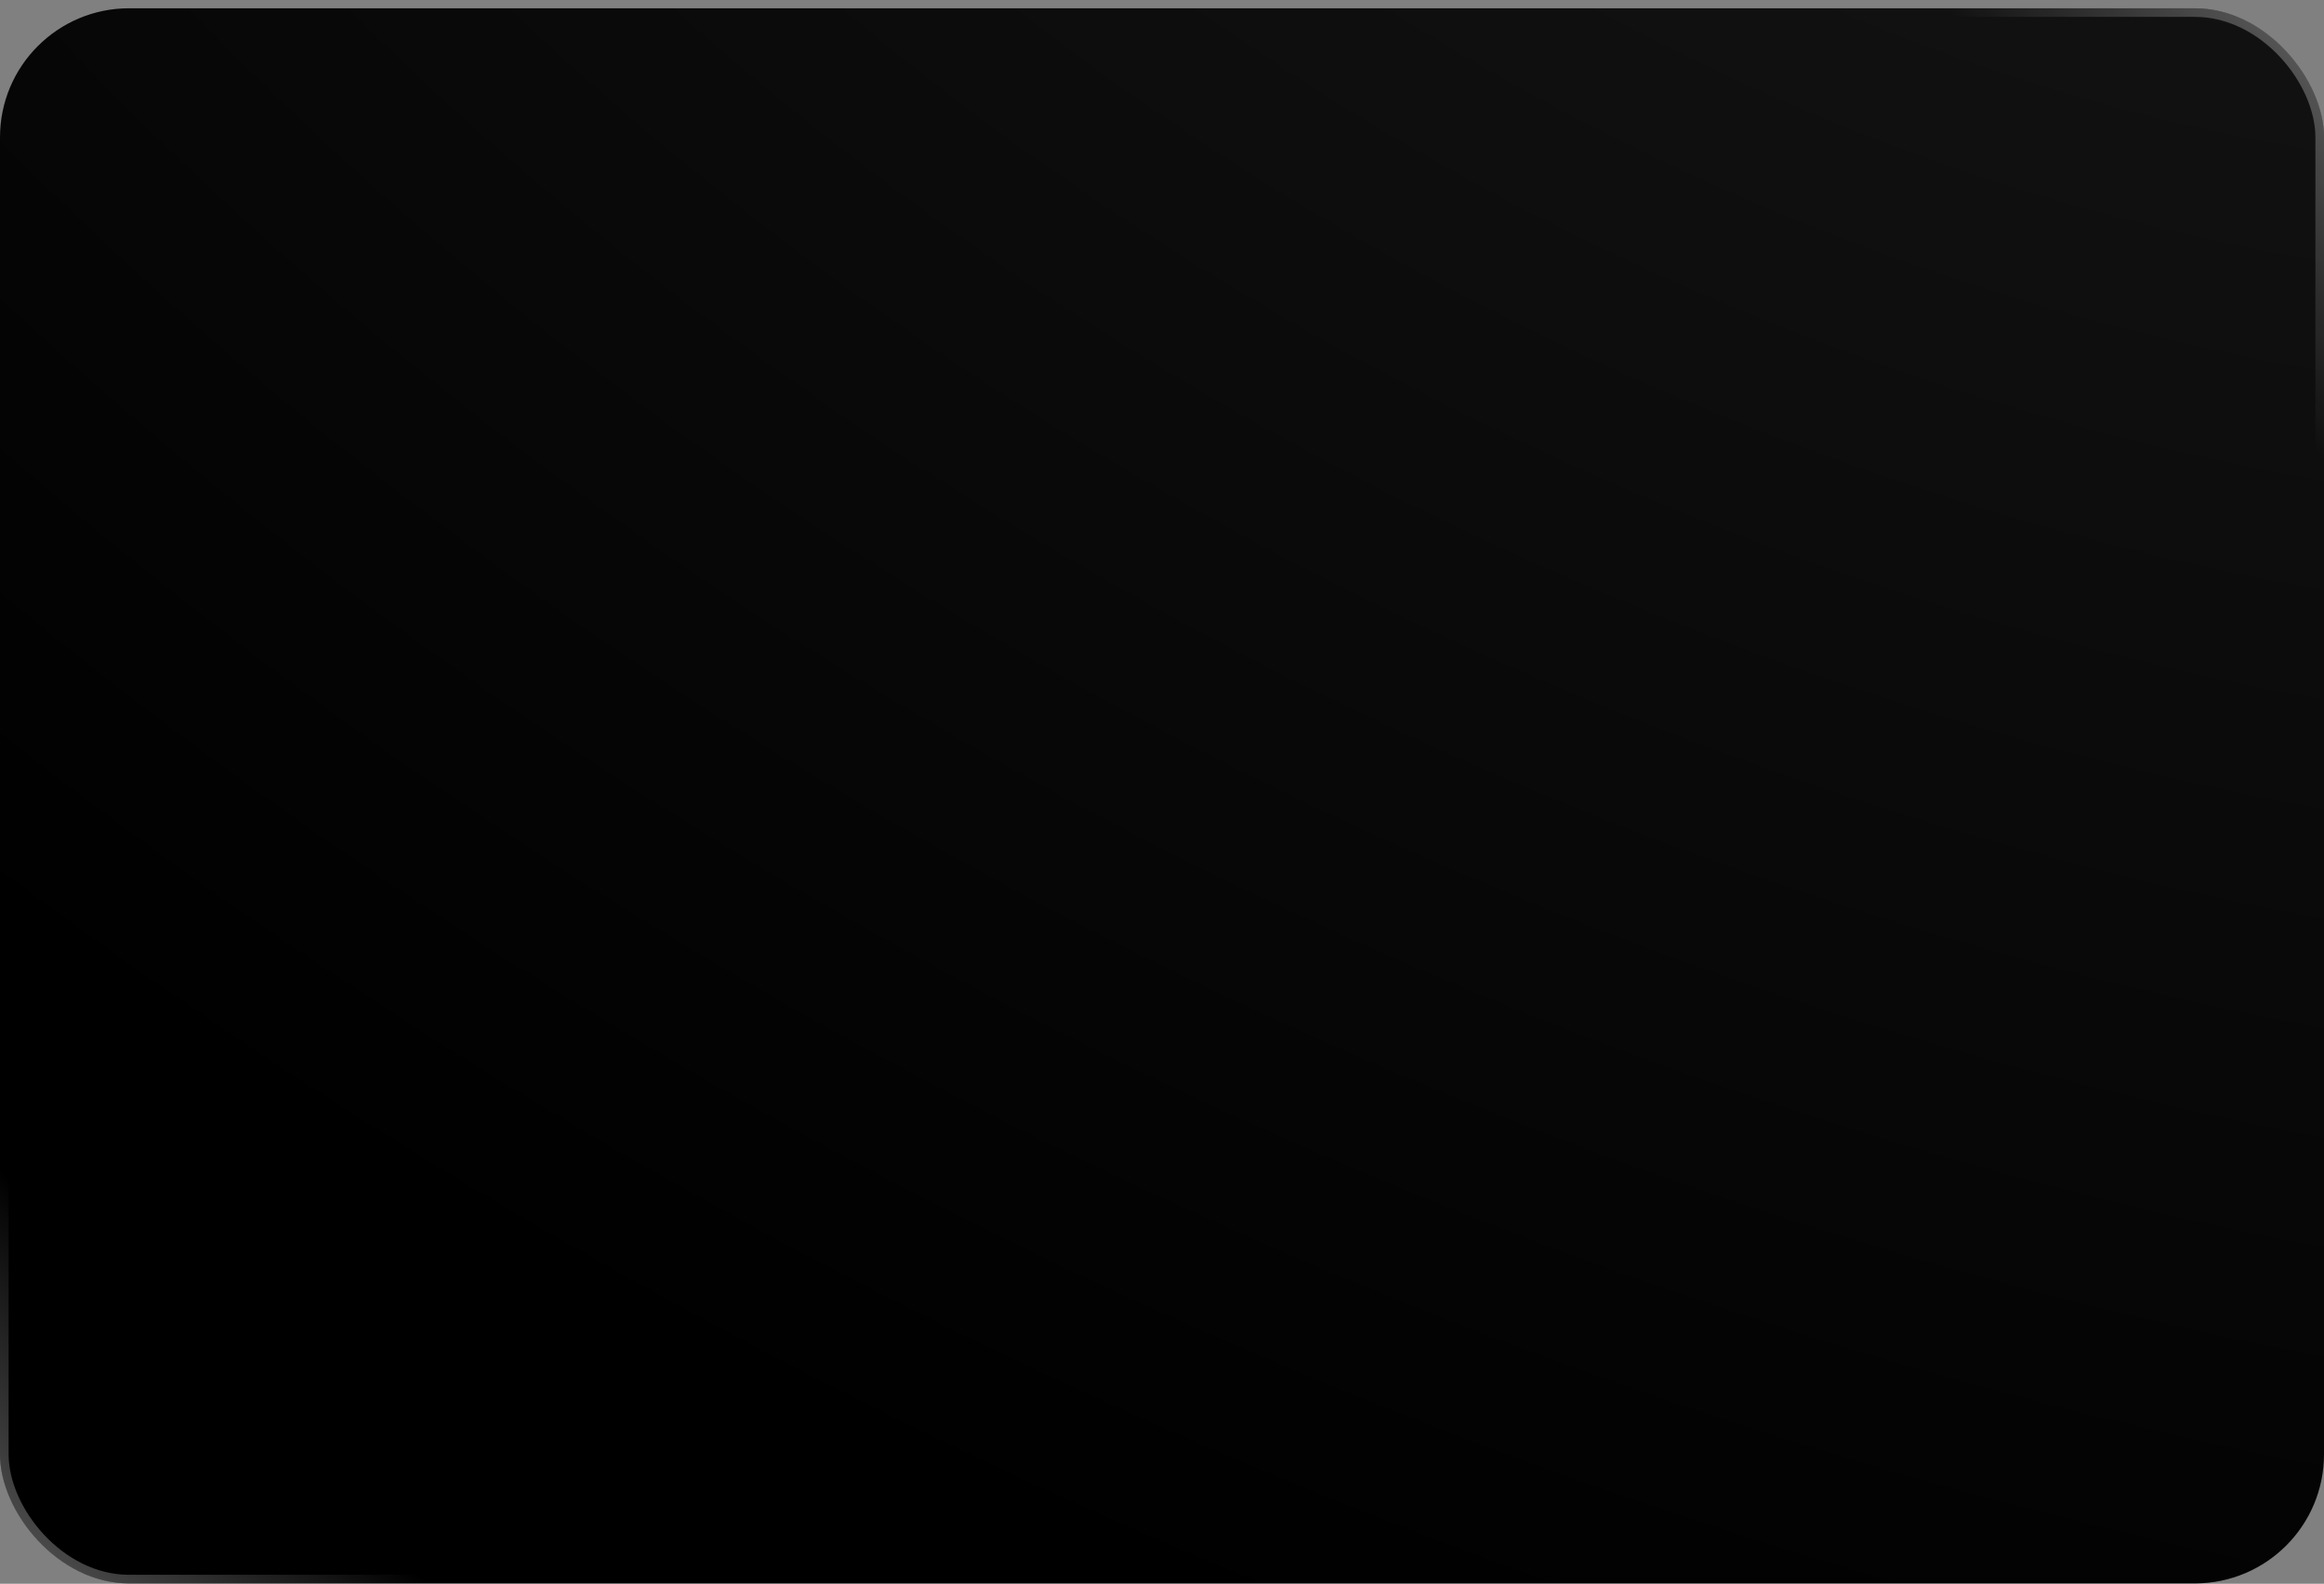 <?xml version="1.0" encoding="UTF-8"?> <svg xmlns="http://www.w3.org/2000/svg" width="270" height="184" viewBox="0 0 270 184" fill="none"><rect x="0" y="0" width="270" height="184" fill="#808080" stroke="none"/> <rect y="0.962" width="270" height="183" rx="15" fill="black"></rect> <rect y="0.962" width="270" height="183" rx="15" fill="url(#paint0_radial_639_934)" fill-opacity="0.1"></rect> <rect x="0.5" y="1.462" width="269" height="182" rx="14.5" stroke="url(#paint1_linear_639_934)" stroke-opacity="0.35"></rect> <rect x="0.5" y="1.462" width="269" height="182" rx="14.5" stroke="url(#paint2_linear_639_934)" stroke-opacity="0.35"></rect> <defs> <radialGradient id="paint0_radial_639_934" cx="0" cy="0" r="1" gradientUnits="userSpaceOnUse" gradientTransform="translate(256.289 -93.982) rotate(113.576) scale(303.255 473.172)"> <stop stop-color="white"></stop> <stop offset="1" stop-color="white" stop-opacity="0"></stop> </radialGradient> <linearGradient id="paint1_linear_639_934" x1="5.01833e-06" y1="183.962" x2="24.022" y2="159.069" gradientUnits="userSpaceOnUse"> <stop stop-color="white"></stop> <stop offset="1" stop-color="white" stop-opacity="0"></stop> </linearGradient> <linearGradient id="paint2_linear_639_934" x1="270" y1="0.962" x2="244.101" y2="22.549" gradientUnits="userSpaceOnUse"> <stop stop-color="white"></stop> <stop offset="1" stop-color="white" stop-opacity="0"></stop> </linearGradient> </defs> </svg> 